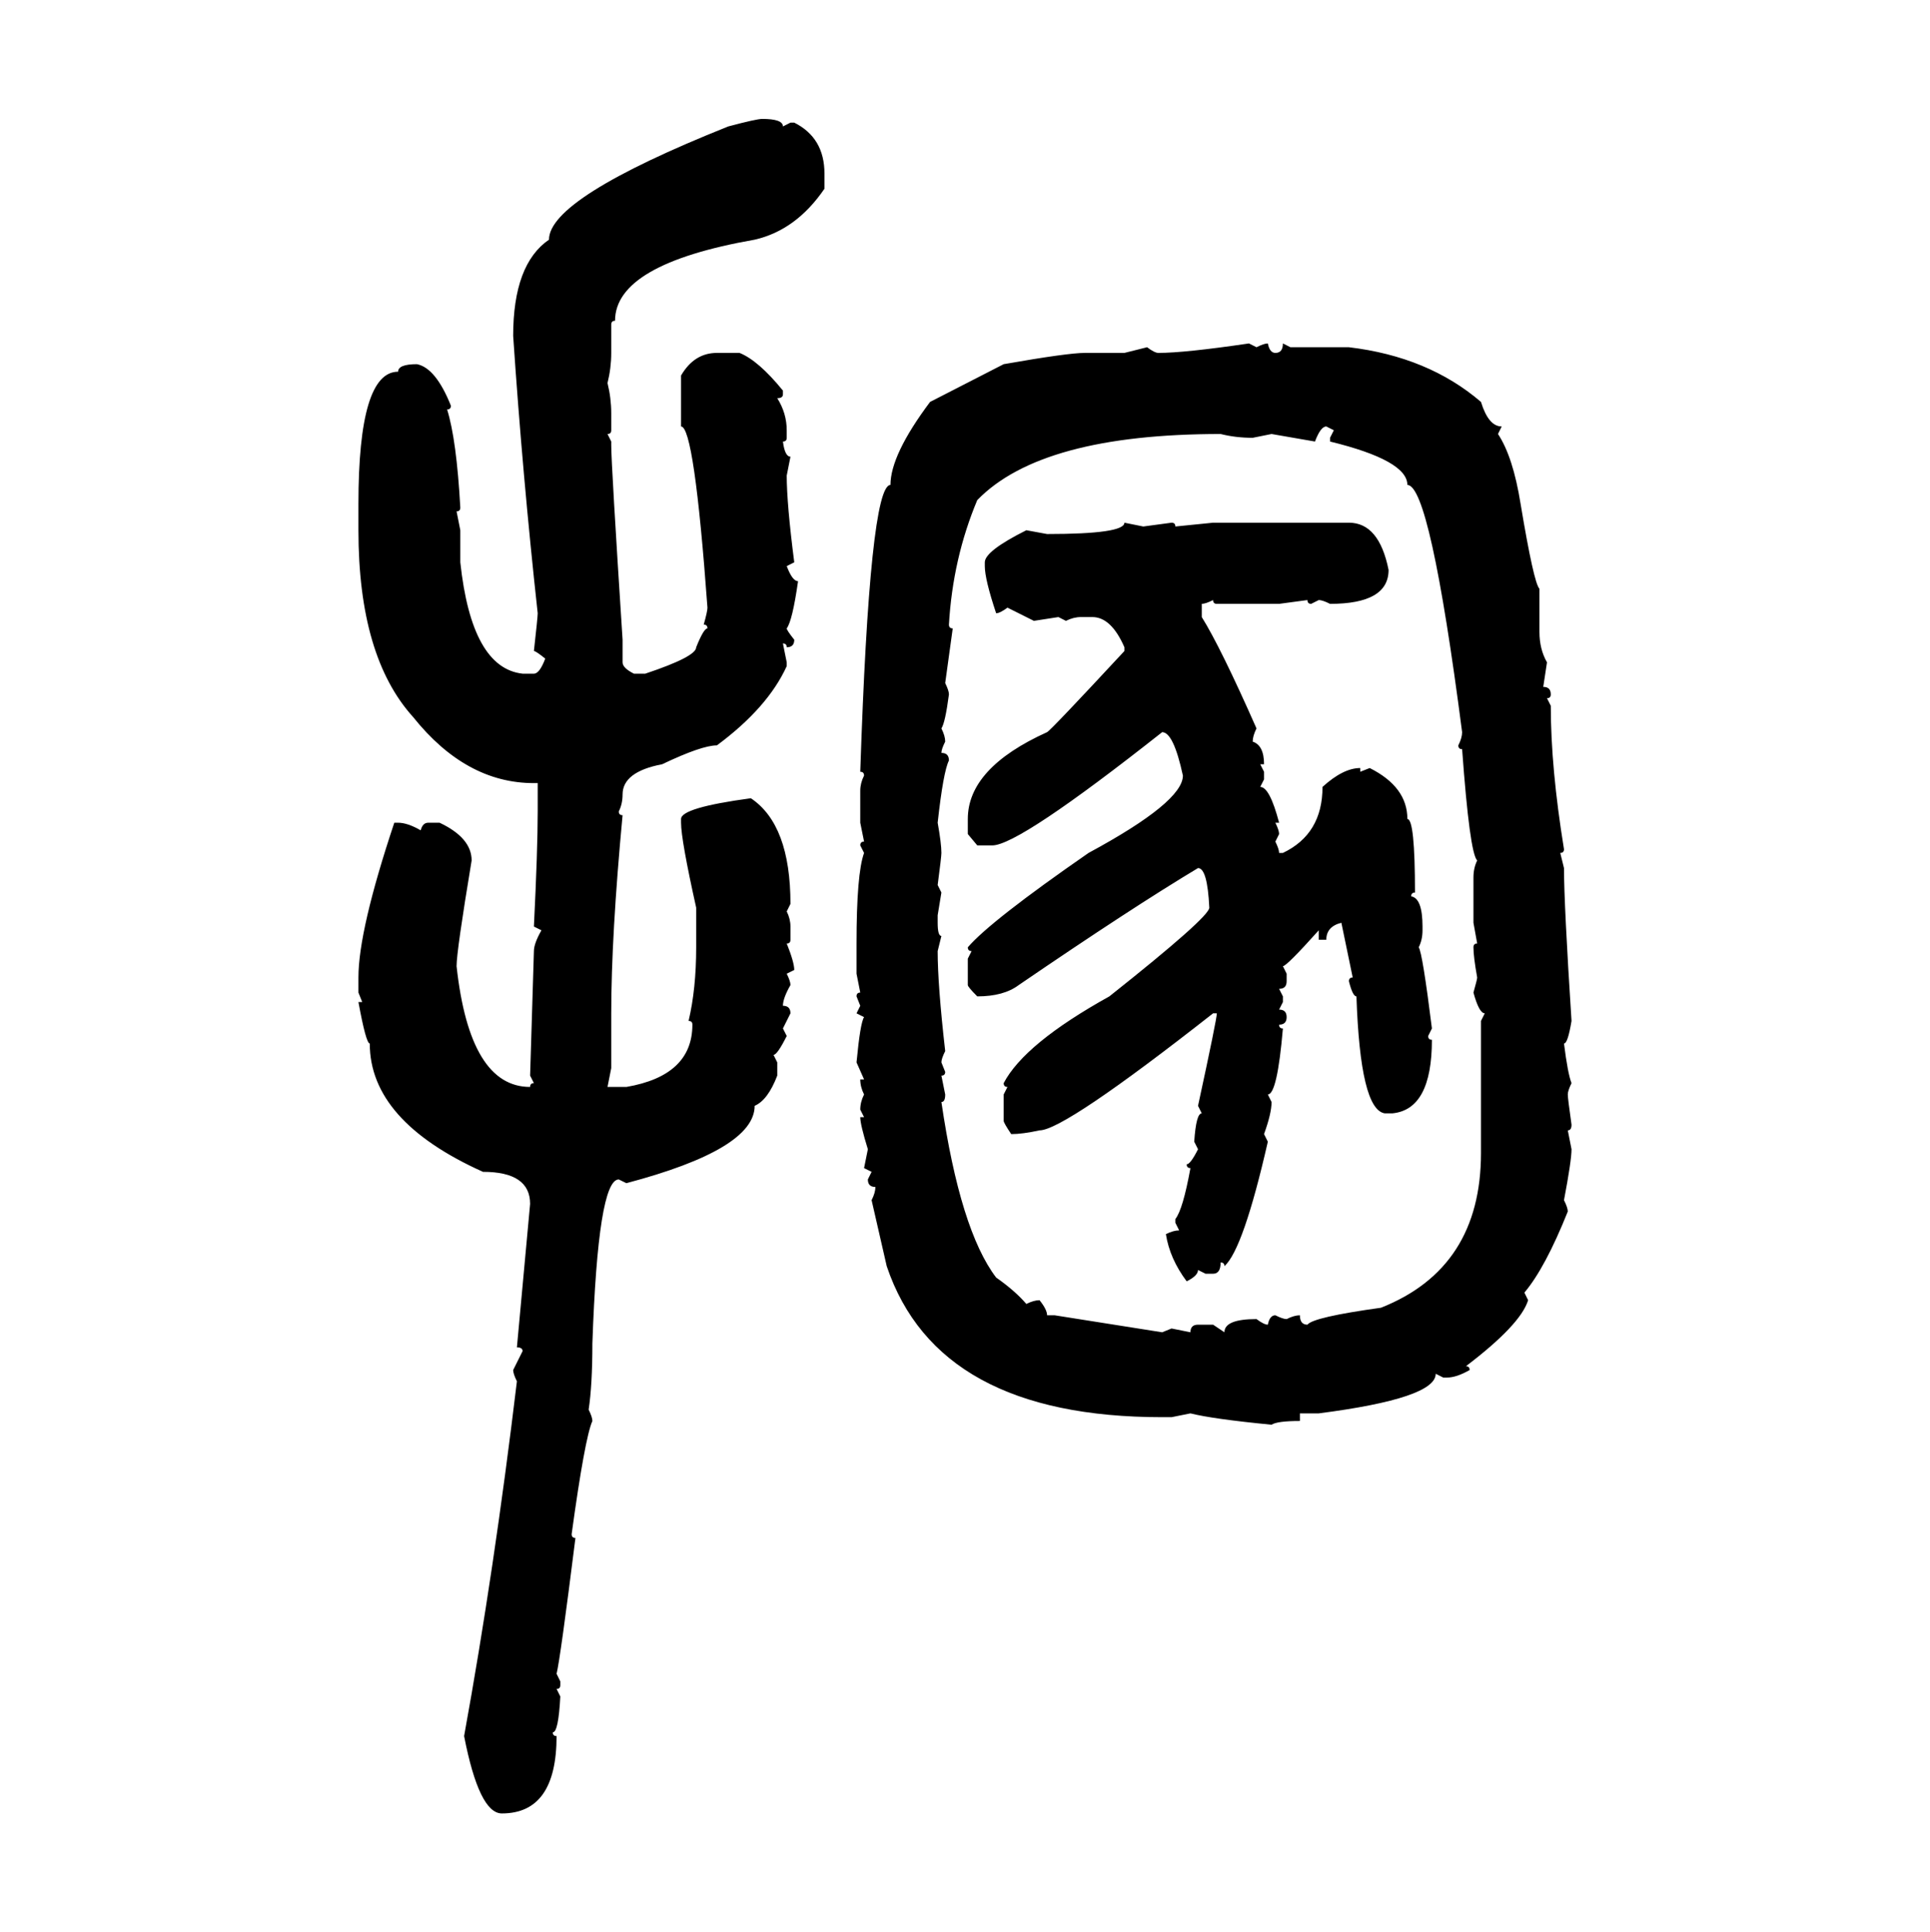 <svg xmlns="http://www.w3.org/2000/svg" xmlns:xlink="http://www.w3.org/1999/xlink" width="299.707" height="300"><path d="M118.36 18.46L118.36 18.46Q121.58 18.46 121.58 19.63L121.58 19.63L122.75 19.04L123.34 19.04Q128.03 21.39 128.03 26.95L128.03 26.95L128.03 29.30Q123.63 35.74 117.19 37.21L117.19 37.21Q95.51 41.02 95.51 49.80L95.51 49.80Q94.92 49.80 94.92 50.39L94.92 50.39L94.92 54.79Q94.92 57.13 94.34 59.47L94.34 59.47Q94.92 61.82 94.92 64.16L94.92 64.16L94.92 66.80Q94.92 67.38 94.34 67.38L94.34 67.38L94.92 68.55L94.92 69.14Q94.92 72.07 96.68 99.32L96.68 99.32L96.68 102.83Q96.68 103.71 98.44 104.59L98.44 104.59L100.20 104.59Q108.11 101.95 108.11 100.49L108.11 100.49Q109.28 97.56 109.86 97.56L109.86 97.56Q109.86 96.97 109.28 96.97L109.28 96.97Q109.86 94.92 109.86 94.34L109.86 94.34Q107.81 66.21 105.76 66.21L105.76 66.21L105.76 58.30Q107.81 54.79 111.33 54.79L111.33 54.79L114.84 54.79Q117.77 55.96 121.58 60.64L121.58 60.64L121.58 61.23Q121.58 61.82 120.70 61.82L120.70 61.82Q122.17 64.16 122.17 66.80L122.17 66.80L122.17 67.97Q122.17 68.55 121.58 68.55L121.58 68.55Q121.88 70.90 122.75 70.90L122.75 70.90L122.17 73.83Q122.17 78.22 123.34 87.30L123.34 87.30L122.17 87.89Q123.05 90.23 123.93 90.23L123.93 90.23Q123.05 96.39 122.17 97.56L122.17 97.56Q122.17 97.85 123.34 99.32L123.34 99.32Q123.34 100.49 122.17 100.49L122.17 100.49Q122.17 99.90 121.58 99.90L121.58 99.90L122.17 102.83L122.17 103.42Q119.24 109.86 111.33 115.72L111.33 115.72Q108.98 115.72 102.83 118.65L102.83 118.65Q96.68 119.82 96.68 123.34L96.68 123.34Q96.68 124.80 96.09 125.98L96.09 125.98Q96.09 126.56 96.68 126.56L96.68 126.56Q94.92 145.31 94.92 157.32L94.92 157.32L94.92 165.82L94.34 168.75L97.27 168.75Q107.52 166.99 107.52 159.08L107.52 159.08Q107.52 158.50 106.93 158.50L106.93 158.50Q108.11 153.52 108.11 147.07L108.11 147.07L108.11 140.92Q105.76 130.37 105.76 127.73L105.76 127.73L105.76 127.15Q105.76 125.39 116.60 123.93L116.60 123.93Q122.75 128.03 122.75 140.33L122.75 140.33L122.17 141.50Q122.75 142.68 122.75 143.85L122.75 143.85L122.75 145.90Q122.75 146.48 122.17 146.48L122.17 146.48Q123.34 149.41 123.34 150.59L123.34 150.59L122.17 151.17Q122.75 152.34 122.75 152.93L122.75 152.93Q121.58 154.98 121.58 156.15L121.58 156.15Q122.75 156.15 122.75 157.32L122.75 157.32L121.58 159.67L122.17 160.84Q120.70 163.77 120.12 163.77L120.12 163.77L120.70 164.94L120.70 166.99Q119.24 170.80 117.19 171.68L117.19 171.68Q117.19 178.42 97.27 183.69L97.27 183.69L96.09 183.11Q92.87 183.11 91.99 208.59L91.99 208.59Q91.99 215.04 91.41 218.85L91.41 218.85Q91.99 220.02 91.99 220.61L91.99 220.61Q90.82 223.24 88.77 238.18L88.77 238.18Q88.77 238.77 89.36 238.77L89.36 238.77Q87.01 257.52 86.43 259.86L86.43 259.86L87.01 261.04L87.01 261.62Q87.01 262.21 86.43 262.21L86.43 262.21L87.01 263.38Q86.72 268.95 85.84 268.95L85.84 268.95Q85.84 269.53 86.43 269.53L86.43 269.53Q86.43 281.54 77.93 281.54L77.93 281.54Q74.41 281.54 72.07 269.53L72.07 269.53Q76.76 243.75 80.27 214.45L80.27 214.45Q79.69 213.28 79.69 212.70L79.69 212.70L81.15 209.77Q81.15 209.18 80.27 209.18L80.27 209.18L82.32 186.91Q82.32 181.93 75 181.93L75 181.93Q57.42 174.02 57.42 162.01L57.42 162.01Q56.84 162.01 55.66 155.57L55.66 155.57L56.25 155.57L55.66 154.10L55.66 151.76Q55.66 144.43 61.23 127.73L61.23 127.73L61.82 127.73Q63.28 127.73 65.33 128.91L65.33 128.91Q65.63 127.73 66.50 127.73L66.50 127.73L68.26 127.73Q73.24 130.08 73.24 133.59L73.24 133.59Q70.90 147.66 70.90 150L70.90 150Q72.95 168.75 82.32 168.75L82.32 168.75Q82.32 168.16 82.91 168.16L82.91 168.16L82.32 166.99L82.91 147.66Q82.91 146.48 84.08 144.43L84.08 144.43L82.91 143.85Q83.50 131.84 83.50 125.98L83.50 125.98L83.50 121.58L82.91 121.58Q72.36 121.58 64.16 111.33L64.16 111.33Q55.66 101.95 55.66 82.32L55.66 82.32L55.66 78.22Q55.66 57.71 61.82 57.71L61.82 57.71Q61.82 56.54 64.75 56.54L64.75 56.54Q67.68 57.13 70.02 62.99L70.02 62.99Q70.02 63.57 69.43 63.57L69.43 63.57Q70.90 68.26 71.48 78.81L71.48 78.81Q71.48 79.39 70.90 79.39L70.90 79.39L71.48 82.32L71.48 87.30Q73.24 103.71 81.15 104.59L81.15 104.59L82.91 104.59Q83.79 104.59 84.67 102.25L84.67 102.25Q83.20 101.07 82.91 101.07L82.91 101.07Q83.50 95.80 83.50 95.21L83.50 95.21Q81.15 73.83 79.69 52.15L79.69 52.15Q79.69 41.02 85.25 37.21L85.25 37.21Q85.25 30.76 113.09 19.63L113.09 19.63Q117.48 18.46 118.36 18.46ZM193.95 53.32L193.95 53.32L195.12 53.91Q196.29 53.32 196.88 53.32L196.88 53.32Q197.17 54.79 198.05 54.79L198.05 54.79Q199.22 54.79 199.22 53.32L199.22 53.32L200.39 53.91L209.47 53.91Q221.78 55.37 229.98 62.40L229.98 62.40Q231.15 66.21 233.20 66.21L233.20 66.21L232.62 67.38Q234.96 70.90 236.13 78.22L236.13 78.22Q238.18 90.53 239.06 91.41L239.06 91.41L239.06 98.14Q239.06 100.78 240.23 102.83L240.23 102.83L239.65 106.64Q240.82 106.64 240.82 107.81L240.82 107.81Q240.82 108.40 240.23 108.40L240.23 108.40L240.82 109.57Q240.82 119.24 242.87 131.84L242.87 131.84Q242.87 132.42 242.29 132.42L242.29 132.42L242.87 134.77Q242.87 140.33 244.04 158.50L244.04 158.50Q243.46 162.01 242.87 162.01L242.87 162.01Q243.46 166.70 244.04 168.16L244.04 168.16Q243.46 169.34 243.46 169.92L243.46 169.92Q243.46 170.51 244.04 174.61L244.04 174.61Q244.04 175.49 243.46 175.49L243.46 175.49L244.04 178.42Q244.04 180.18 242.87 186.33L242.87 186.33Q243.46 187.50 243.46 188.09L243.46 188.09Q239.94 196.88 236.72 200.68L236.72 200.68L237.30 201.86Q236.13 205.66 227.64 212.11L227.64 212.11Q228.22 212.11 228.22 212.70L228.22 212.70Q226.17 213.87 224.71 213.87L224.71 213.87L224.12 213.87L222.95 213.28Q222.95 217.09 204.79 219.43L204.79 219.43L201.86 219.43L201.86 220.61Q198.34 220.61 197.46 221.19L197.46 221.19Q188.38 220.31 184.86 219.43L184.86 219.43L181.93 220.02L180.47 220.02Q145.61 220.02 137.70 196.58L137.70 196.58L135.35 186.33Q135.94 185.16 135.94 184.28L135.94 184.28Q134.77 184.28 134.77 183.11L134.77 183.11L135.35 181.93L134.18 181.35L134.77 178.42Q133.59 174.61 133.59 173.44L133.59 173.44L134.18 173.44L133.59 172.27Q133.59 171.09 134.18 169.92L134.18 169.92Q133.59 168.75 133.59 167.58L133.59 167.58L134.18 167.58L133.01 164.94Q133.59 158.79 134.18 157.91L134.18 157.91L133.01 157.32L133.59 156.15L133.01 154.69Q133.01 154.10 133.59 154.10L133.59 154.10L133.01 151.17L133.01 146.48Q133.01 135.64 134.18 132.42L134.18 132.42L133.59 131.25Q133.59 130.66 134.18 130.66L134.18 130.66L133.59 127.73L133.59 122.75Q133.59 121.58 134.18 120.41L134.18 120.41Q134.18 119.82 133.59 119.82L133.59 119.82Q135.06 75.29 138.28 75.29L138.28 75.29Q138.28 70.61 144.43 62.40L144.43 62.40L155.86 56.54Q165.82 54.79 168.46 54.79L168.46 54.79L174.61 54.79L178.13 53.91Q179.30 54.79 179.88 54.79L179.88 54.79Q183.98 54.79 193.95 53.32ZM204.20 68.55L204.20 68.55L197.46 67.38L194.53 67.97Q191.89 67.97 189.55 67.38L189.55 67.38Q161.72 67.38 151.76 77.64L151.76 77.64Q147.95 86.72 147.36 96.97L147.36 96.97Q147.36 97.56 147.95 97.56L147.95 97.56L146.78 106.05Q147.36 107.23 147.36 107.81L147.36 107.81Q146.78 112.21 146.19 113.09L146.19 113.09Q146.78 114.26 146.78 115.14L146.78 115.14Q146.19 116.31 146.19 116.89L146.19 116.89Q147.36 116.89 147.36 118.07L147.36 118.07Q146.48 119.82 145.61 127.73L145.61 127.73Q146.19 130.96 146.19 132.42L146.19 132.42Q146.19 133.01 145.61 137.40L145.61 137.40L146.19 138.57L145.61 142.09L145.61 143.26Q145.61 145.31 146.19 145.31L146.19 145.31L145.61 147.66Q145.61 152.93 146.78 163.18L146.78 163.18Q146.19 164.36 146.19 164.94L146.19 164.94L146.78 166.41Q146.78 166.99 146.19 166.99L146.19 166.99L146.78 169.92Q146.78 171.09 146.19 171.09L146.19 171.09Q149.12 191.02 154.69 198.34L154.69 198.34Q157.62 200.39 159.38 202.44L159.38 202.44Q160.55 201.86 161.43 201.86L161.43 201.86Q162.60 203.32 162.60 204.20L162.60 204.20L163.77 204.20L180.47 206.84L181.93 206.25L184.86 206.84Q184.86 205.66 186.04 205.66L186.04 205.66L188.38 205.66L190.14 206.84Q190.14 204.79 195.12 204.79L195.12 204.79Q196.29 205.66 196.88 205.66L196.88 205.66Q197.17 204.20 198.05 204.20L198.05 204.20Q199.22 204.79 199.80 204.79L199.80 204.79Q200.98 204.20 201.86 204.20L201.86 204.20Q201.86 205.66 203.03 205.66L203.03 205.66Q203.91 204.49 214.45 203.03L214.45 203.03Q229.98 196.88 229.98 179.00L229.98 179.00L229.98 158.50L230.57 157.32Q229.69 157.32 228.81 154.10L228.81 154.10Q229.39 152.05 229.39 151.76L229.39 151.76Q228.81 148.54 228.81 147.07L228.81 147.07Q228.81 146.48 229.39 146.48L229.39 146.48L228.81 143.26L228.81 136.23Q228.81 134.77 229.39 133.59L229.39 133.59Q228.22 132.42 227.05 116.31L227.05 116.31Q226.46 116.31 226.46 115.72L226.46 115.72Q227.05 114.55 227.05 113.67L227.05 113.67Q222.07 75.29 218.55 75.29L218.55 75.29Q218.55 71.48 206.54 68.55L206.54 68.55L206.54 67.97L207.13 66.80L205.96 66.21Q205.08 66.21 204.20 68.55ZM174.61 81.15L174.61 81.15L177.54 81.74L181.93 81.15Q182.52 81.15 182.52 81.74L182.52 81.74L188.38 81.15L209.47 81.15Q214.16 81.15 215.63 88.48L215.63 88.48Q215.63 93.75 206.54 93.75L206.54 93.75Q205.37 93.16 204.79 93.16L204.79 93.16L203.61 93.75Q203.03 93.75 203.03 93.16L203.03 93.16L198.63 93.75L188.96 93.75Q188.38 93.75 188.38 93.16L188.38 93.16Q187.21 93.75 186.62 93.75L186.62 93.75L186.62 95.80Q189.55 100.49 195.12 113.09L195.12 113.09Q194.53 114.26 194.53 115.14L194.53 115.14Q196.29 115.72 196.29 118.65L196.29 118.65L195.70 118.65L196.29 119.82L196.29 121.00L195.70 122.17Q197.17 122.17 198.63 127.73L198.63 127.73L198.05 127.73Q198.63 128.91 198.63 129.49L198.63 129.49L198.05 130.66Q198.63 131.84 198.63 132.42L198.63 132.42L199.22 132.42Q205.37 129.49 205.37 122.17L205.37 122.17Q208.59 119.24 211.23 119.24L211.23 119.24L211.23 119.82L212.70 119.24Q218.55 122.17 218.55 127.15L218.55 127.15Q219.73 127.15 219.73 138.57L219.73 138.57Q219.14 138.57 219.14 139.16L219.14 139.16Q220.90 139.45 220.90 143.85L220.90 143.85L220.90 144.43Q220.90 145.90 220.31 147.07L220.31 147.07Q220.90 147.95 222.36 159.67L222.36 159.67L221.78 160.84Q221.78 161.43 222.36 161.43L222.36 161.43Q222.36 172.27 216.21 172.85L216.21 172.85L215.04 172.85Q211.23 172.27 210.64 154.69L210.64 154.69Q210.06 154.69 209.47 152.34L209.47 152.34Q209.47 151.76 210.06 151.76L210.06 151.76L208.30 143.26Q205.96 143.85 205.96 145.90L205.96 145.90L204.79 145.90L204.79 144.43Q199.80 150 199.22 150L199.22 150L199.80 151.17L199.80 152.34Q199.80 153.52 198.63 153.52L198.63 153.52L199.22 154.69L199.22 155.57L198.63 156.74Q199.80 156.74 199.80 157.91L199.80 157.91Q199.80 159.08 198.63 159.08L198.63 159.08Q198.63 159.67 199.22 159.67L199.22 159.67Q198.34 169.92 196.88 169.92L196.88 169.92L197.46 171.09Q197.46 172.85 196.29 176.07L196.29 176.07L196.88 177.25Q193.07 193.95 190.14 196.58L190.14 196.58Q190.14 196.00 189.55 196.00L189.55 196.00Q189.55 197.75 188.38 197.75L188.38 197.75L187.21 197.75L186.04 197.17Q186.04 198.05 184.28 198.93L184.28 198.93Q181.64 195.41 181.05 191.60L181.05 191.60Q182.23 191.02 183.11 191.02L183.11 191.02L182.52 189.84L182.52 189.26Q183.69 187.79 184.86 181.35L184.86 181.35Q184.28 181.35 184.28 180.76L184.28 180.76Q184.86 180.76 186.04 178.42L186.04 178.42L185.45 177.25Q185.74 172.85 186.62 172.85L186.62 172.85L186.04 171.68Q188.96 158.20 188.96 157.32L188.96 157.32L188.38 157.32Q165.23 175.49 161.43 175.49L161.43 175.49Q158.79 176.07 157.03 176.07L157.03 176.07Q155.86 174.32 155.86 174.02L155.86 174.02L155.86 169.92L156.45 168.75Q155.86 168.75 155.86 168.16L155.86 168.16Q159.08 162.01 172.27 154.69L172.27 154.69Q187.79 142.38 187.79 140.92L187.79 140.92Q187.50 134.77 186.04 134.77L186.04 134.77Q175.78 140.92 158.20 152.93L158.20 152.93Q155.86 154.69 151.76 154.69L151.76 154.69Q150.29 153.22 150.29 152.93L150.29 152.93L150.29 148.83L150.88 147.66Q150.29 147.66 150.29 147.07L150.29 147.07Q153.81 142.97 169.04 132.42L169.04 132.42Q183.69 124.51 183.69 120.41L183.69 120.41Q182.23 113.67 180.47 113.67L180.47 113.67Q158.20 131.25 154.10 131.25L154.10 131.25L151.76 131.25L150.29 129.49L150.29 127.15Q150.29 119.24 162.60 113.67L162.60 113.67Q163.18 113.38 174.61 101.07L174.61 101.07L174.61 100.49Q172.56 95.80 169.63 95.80L169.63 95.80L167.87 95.80Q166.70 95.80 165.53 96.39L165.53 96.39L164.36 95.80L160.55 96.39L156.45 94.34Q155.27 95.21 154.69 95.21L154.69 95.21Q152.93 89.94 152.93 87.89L152.93 87.89L152.93 87.30Q152.93 85.55 159.38 82.32L159.38 82.32L162.60 82.91Q174.61 82.91 174.61 81.15Z"/></svg>